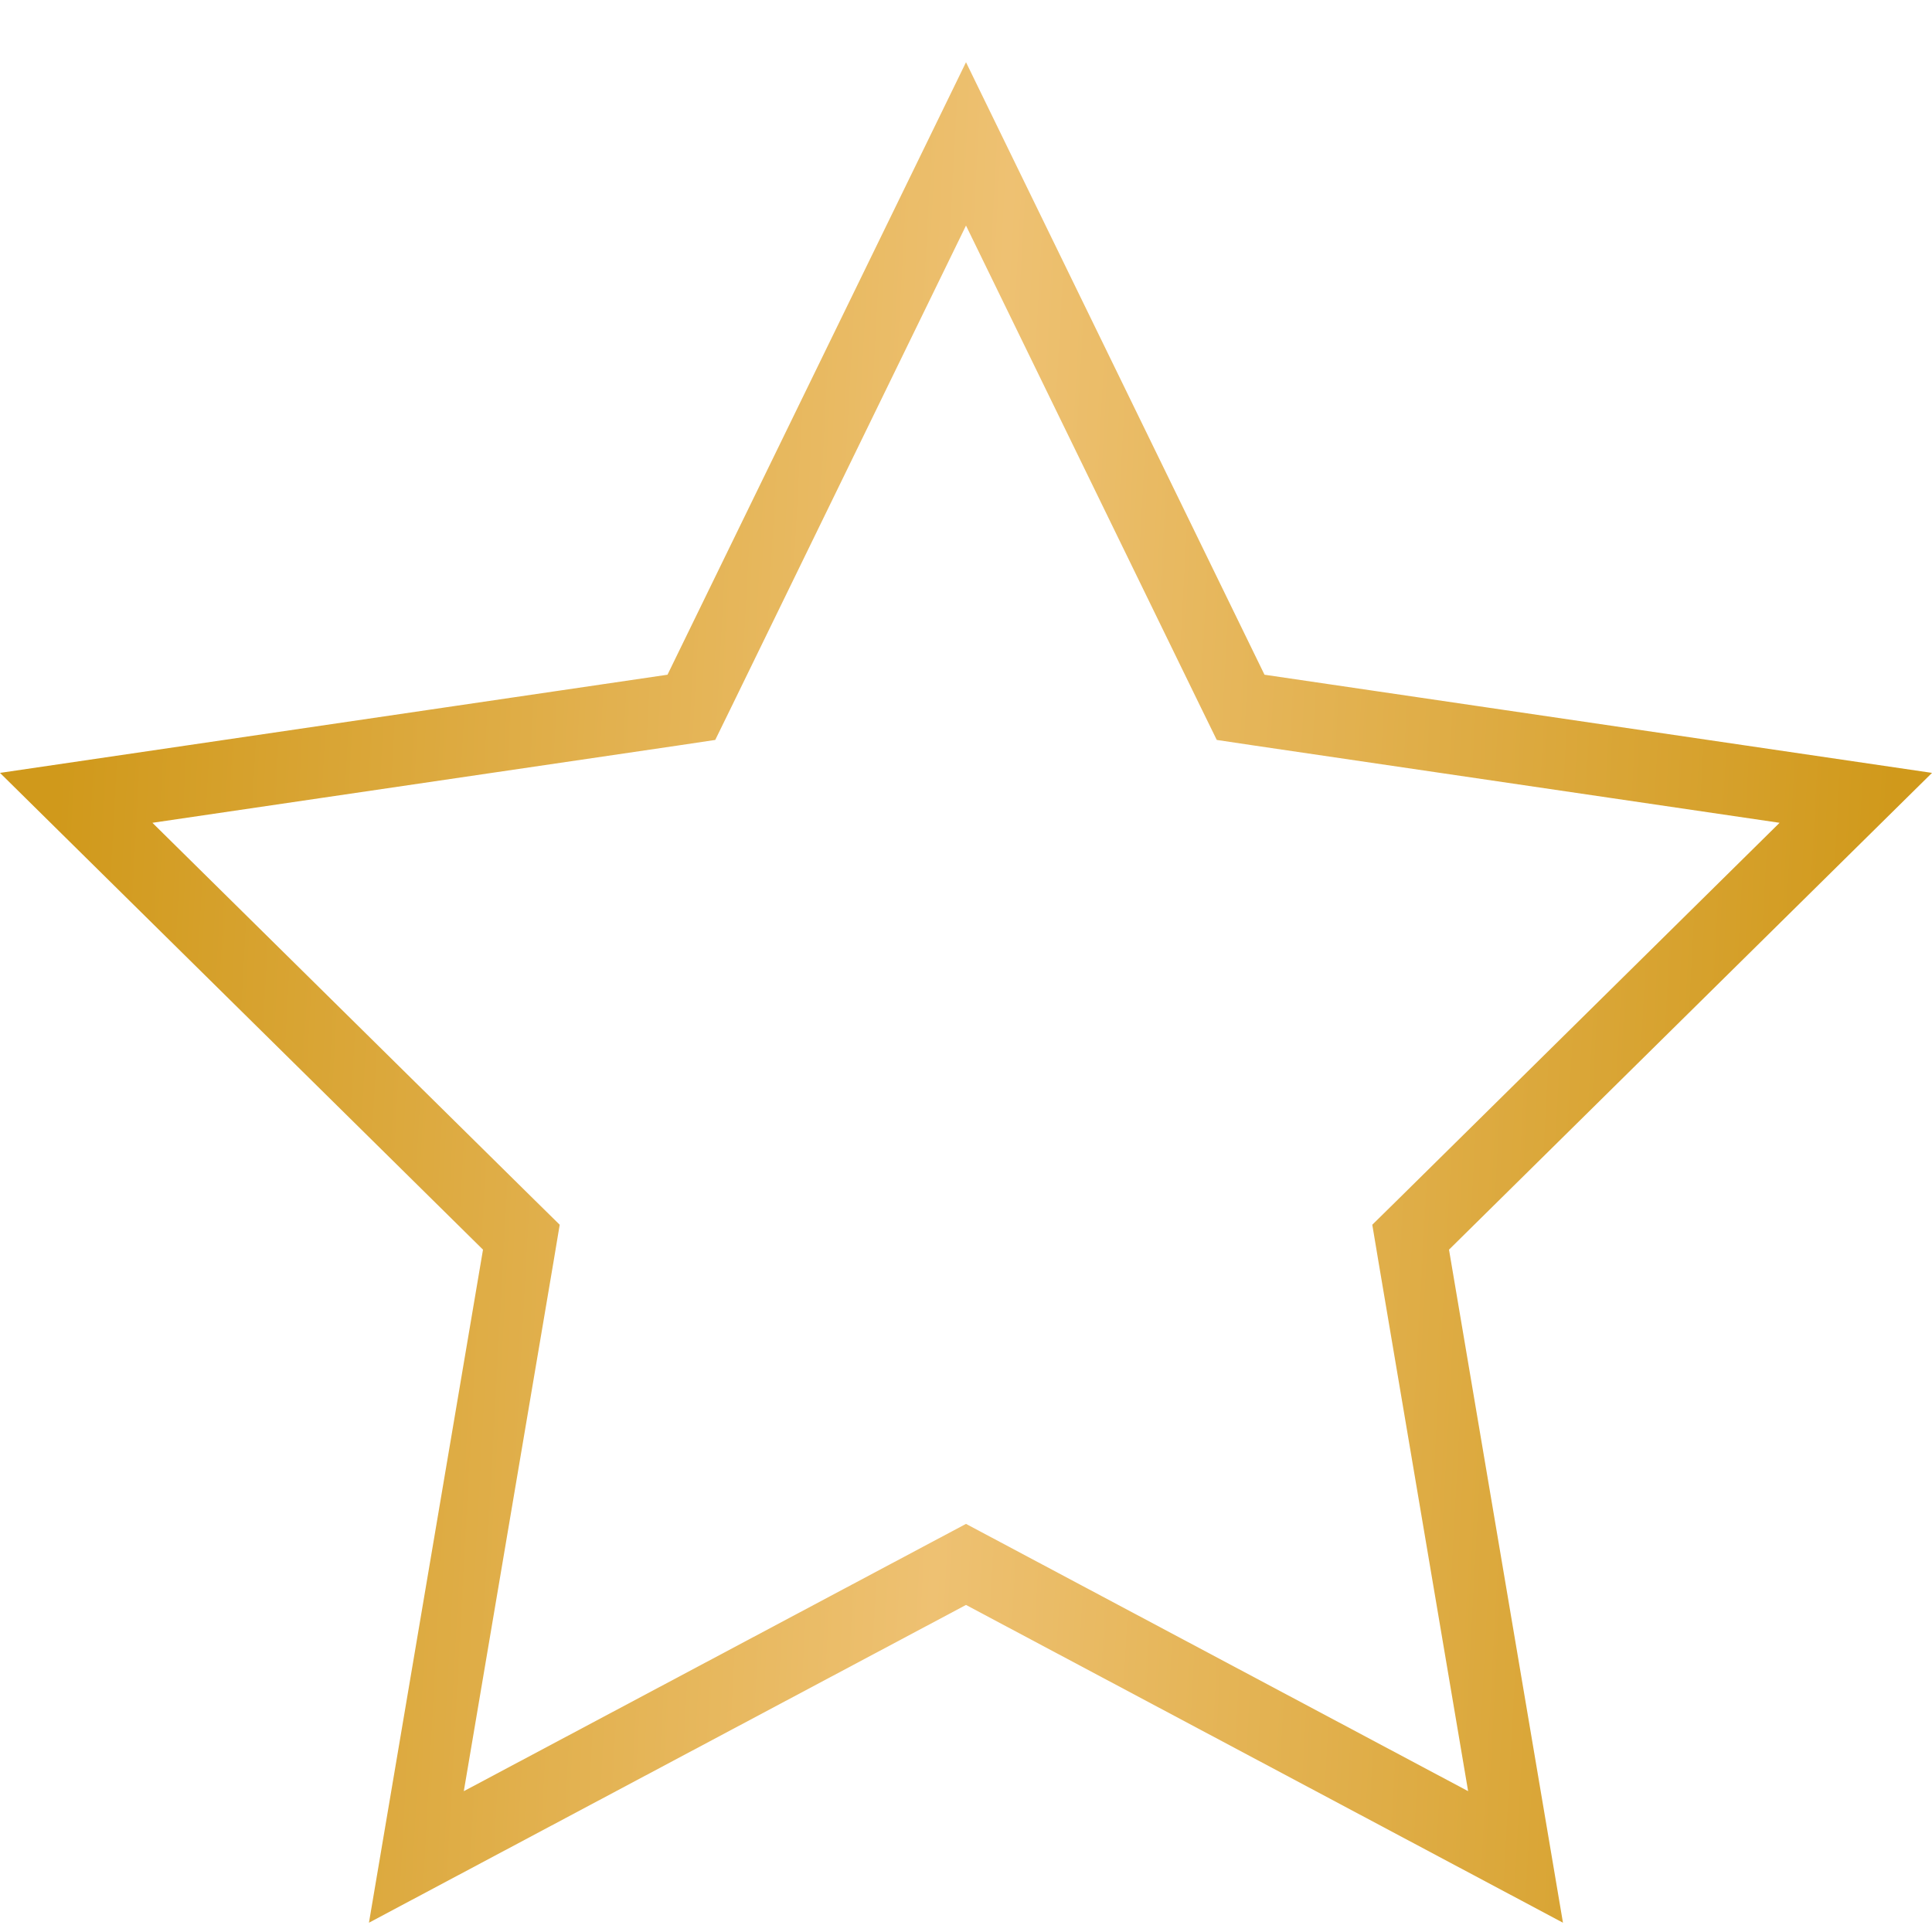 <svg width="27" height="27" viewBox="0 0 27 27" fill="none" xmlns="http://www.w3.org/2000/svg">
<path d="M13.5 2.011L17.222 9.648L17.338 9.885L17.599 9.924L25.935 11.15L19.899 17.108L19.714 17.29L19.757 17.547L21.18 25.951L13.735 21.988L13.5 21.863L13.265 21.988L5.819 25.951L7.243 17.547L7.286 17.29L7.101 17.108L1.065 11.15L9.401 9.924L9.662 9.885L9.778 9.648L13.5 2.011Z" stroke="url(#paint0_linear_1_811)"/>
<defs>
<linearGradient id="paint0_linear_1_811" x1="1.358" y1="0.87" x2="26.984" y2="2.268" gradientUnits="userSpaceOnUse">
<stop stop-color="#D0991B"/>
<stop offset="0.5" stop-color="#EEC172"/>
<stop offset="1" stop-color="#D0991B"/>
</linearGradient>
</defs>
</svg>
